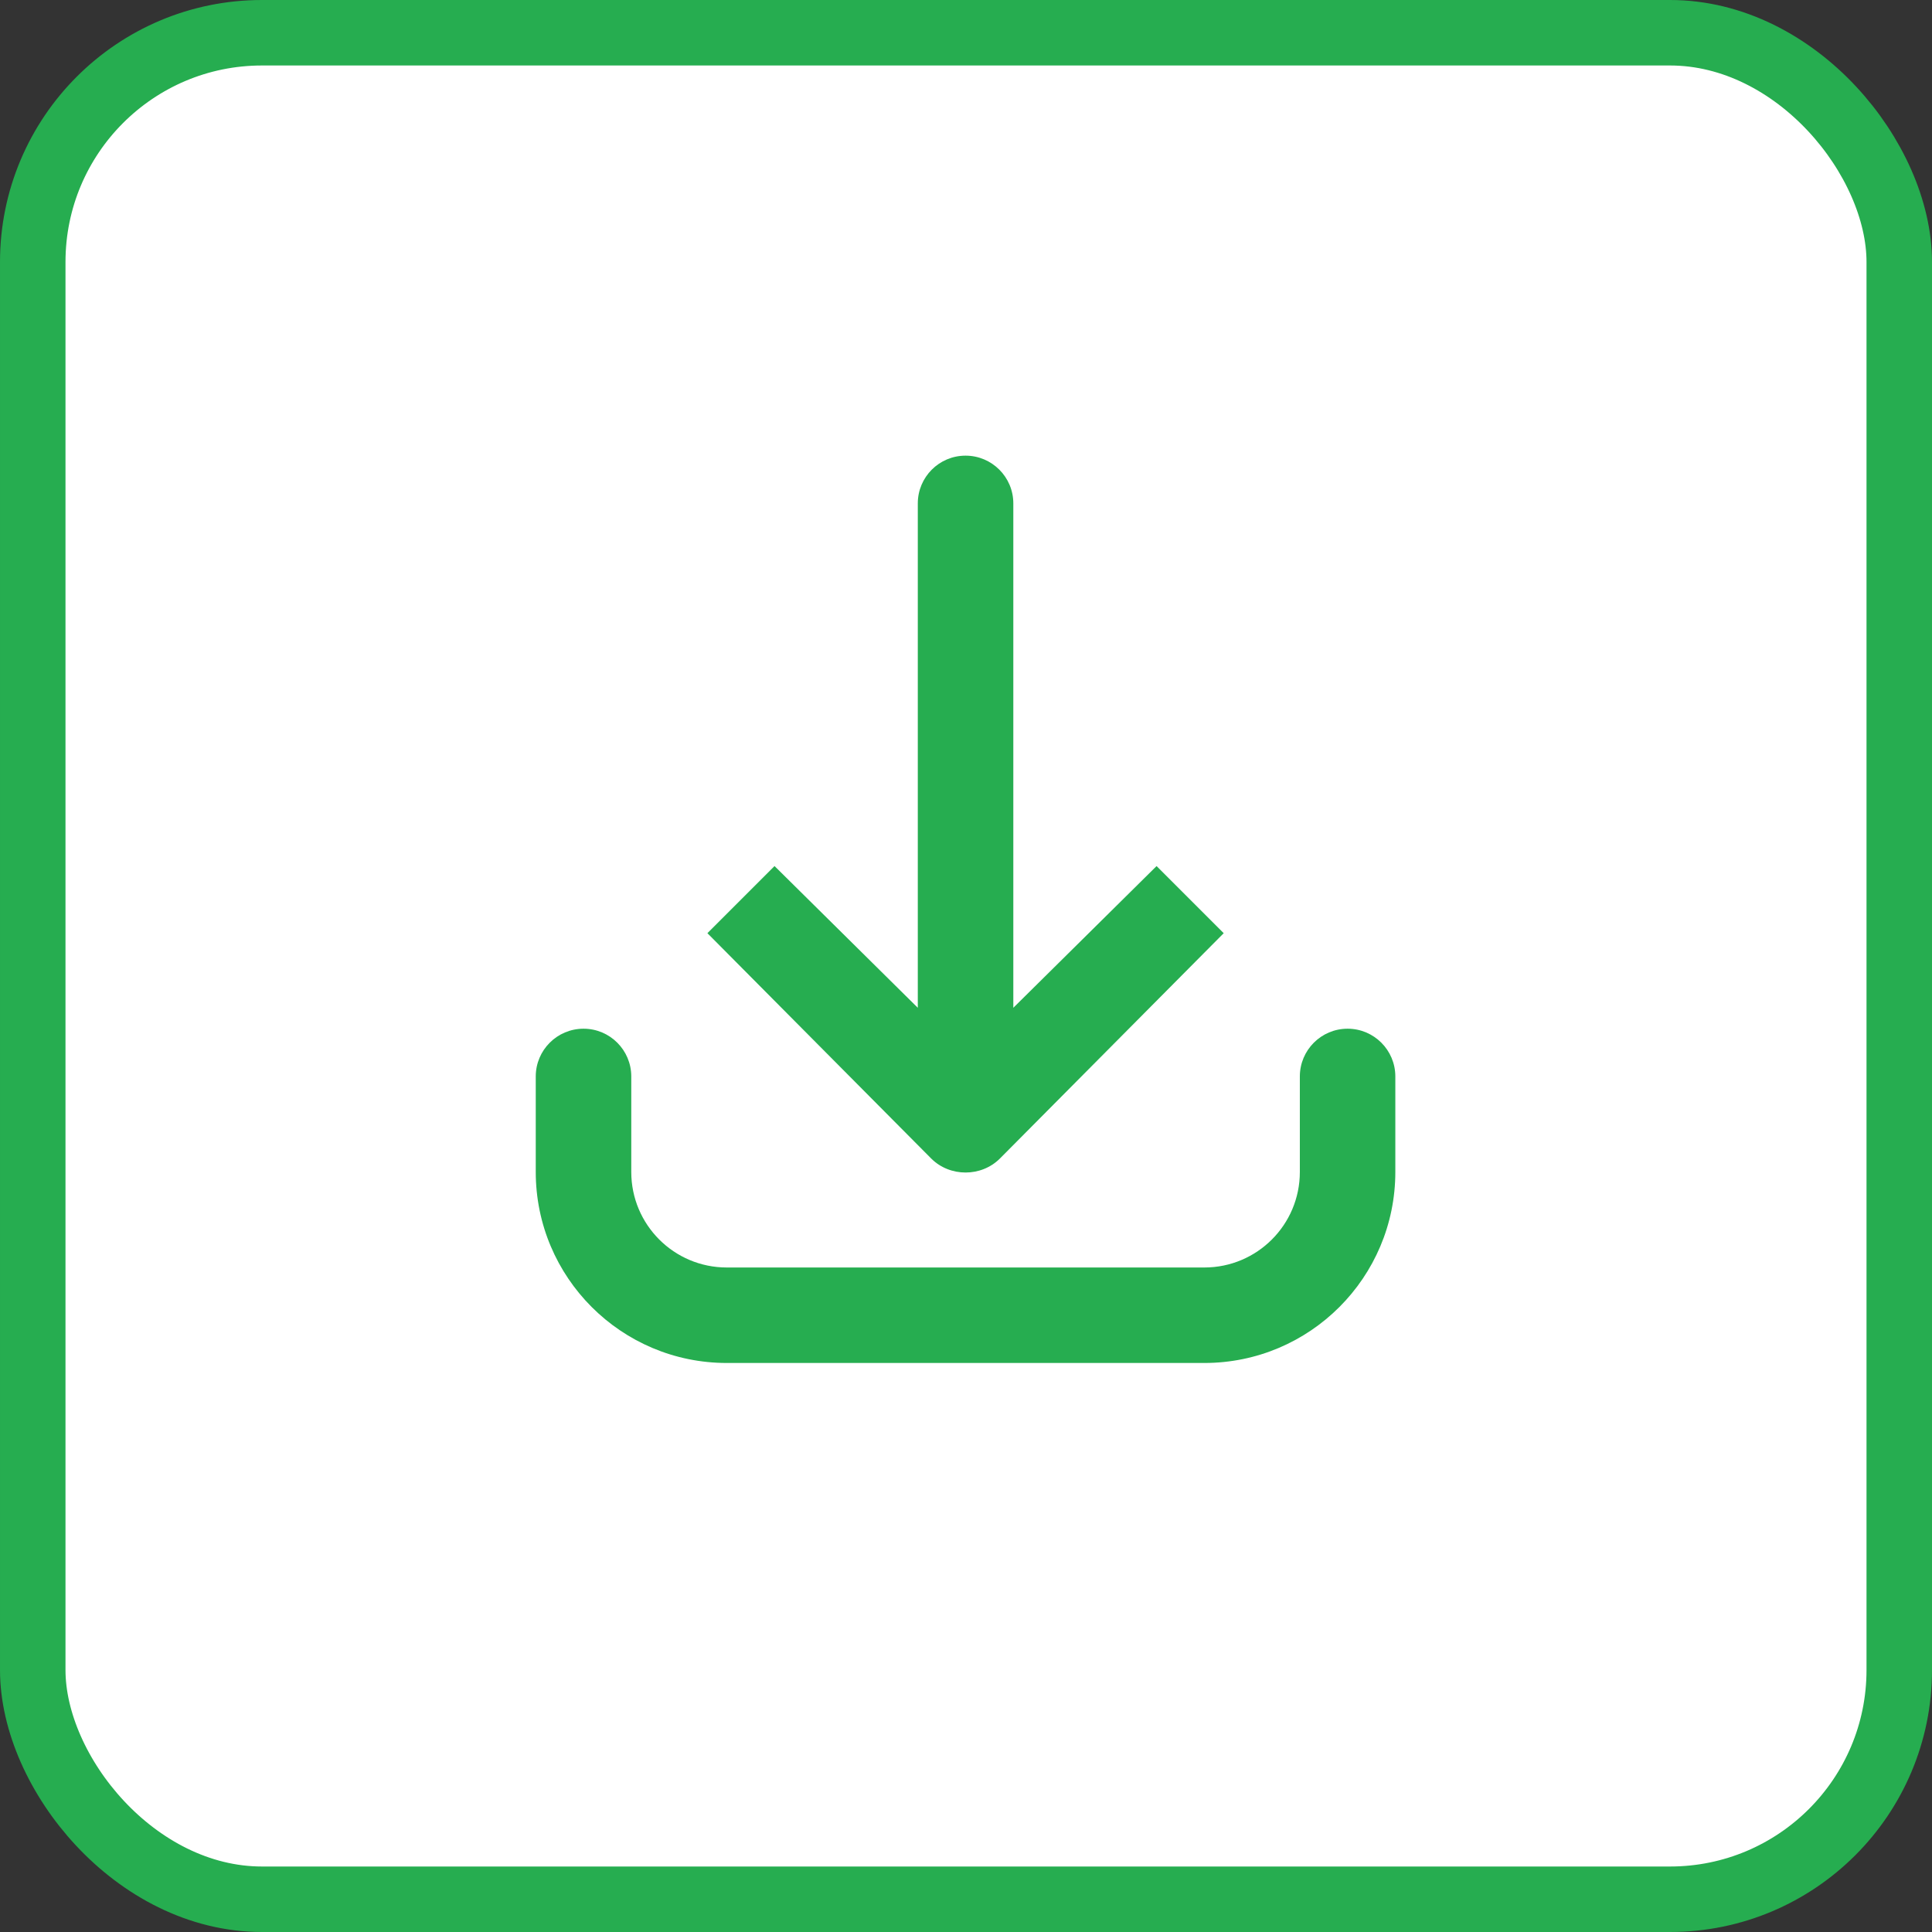 <?xml version="1.0" encoding="UTF-8"?> <svg xmlns="http://www.w3.org/2000/svg" width="59" height="59" viewBox="0 0 59 59" fill="none"><rect x="0" y="0" width="59" height="59" fill="#333333" stroke="none"/><rect x="1" y="1" width="57" height="57" rx="7" fill="white" stroke="#26AD50" stroke-width="2"></rect><path d="M29.486 13.915C28.681 13.915 28.028 14.568 28.028 15.373V30.776L23.653 26.448L21.603 28.498L28.438 35.38C29.008 35.949 29.965 35.949 30.535 35.38L37.37 28.498L35.32 26.448L30.945 30.776V15.373C30.945 14.568 30.291 13.915 29.486 13.915ZM17.82 31.415C17.015 31.415 16.361 32.068 16.361 32.873V35.79C16.361 39.011 18.973 41.623 22.195 41.623H36.778C40 41.623 42.611 39.011 42.611 35.79V32.873C42.611 32.068 41.958 31.415 41.153 31.415C40.348 31.415 39.695 32.068 39.695 32.873V35.79C39.695 37.401 38.39 38.707 36.778 38.707H22.195C20.583 38.707 19.278 37.401 19.278 35.79V32.873C19.278 32.068 18.625 31.415 17.82 31.415Z" fill="#26AD50"></path></svg> 